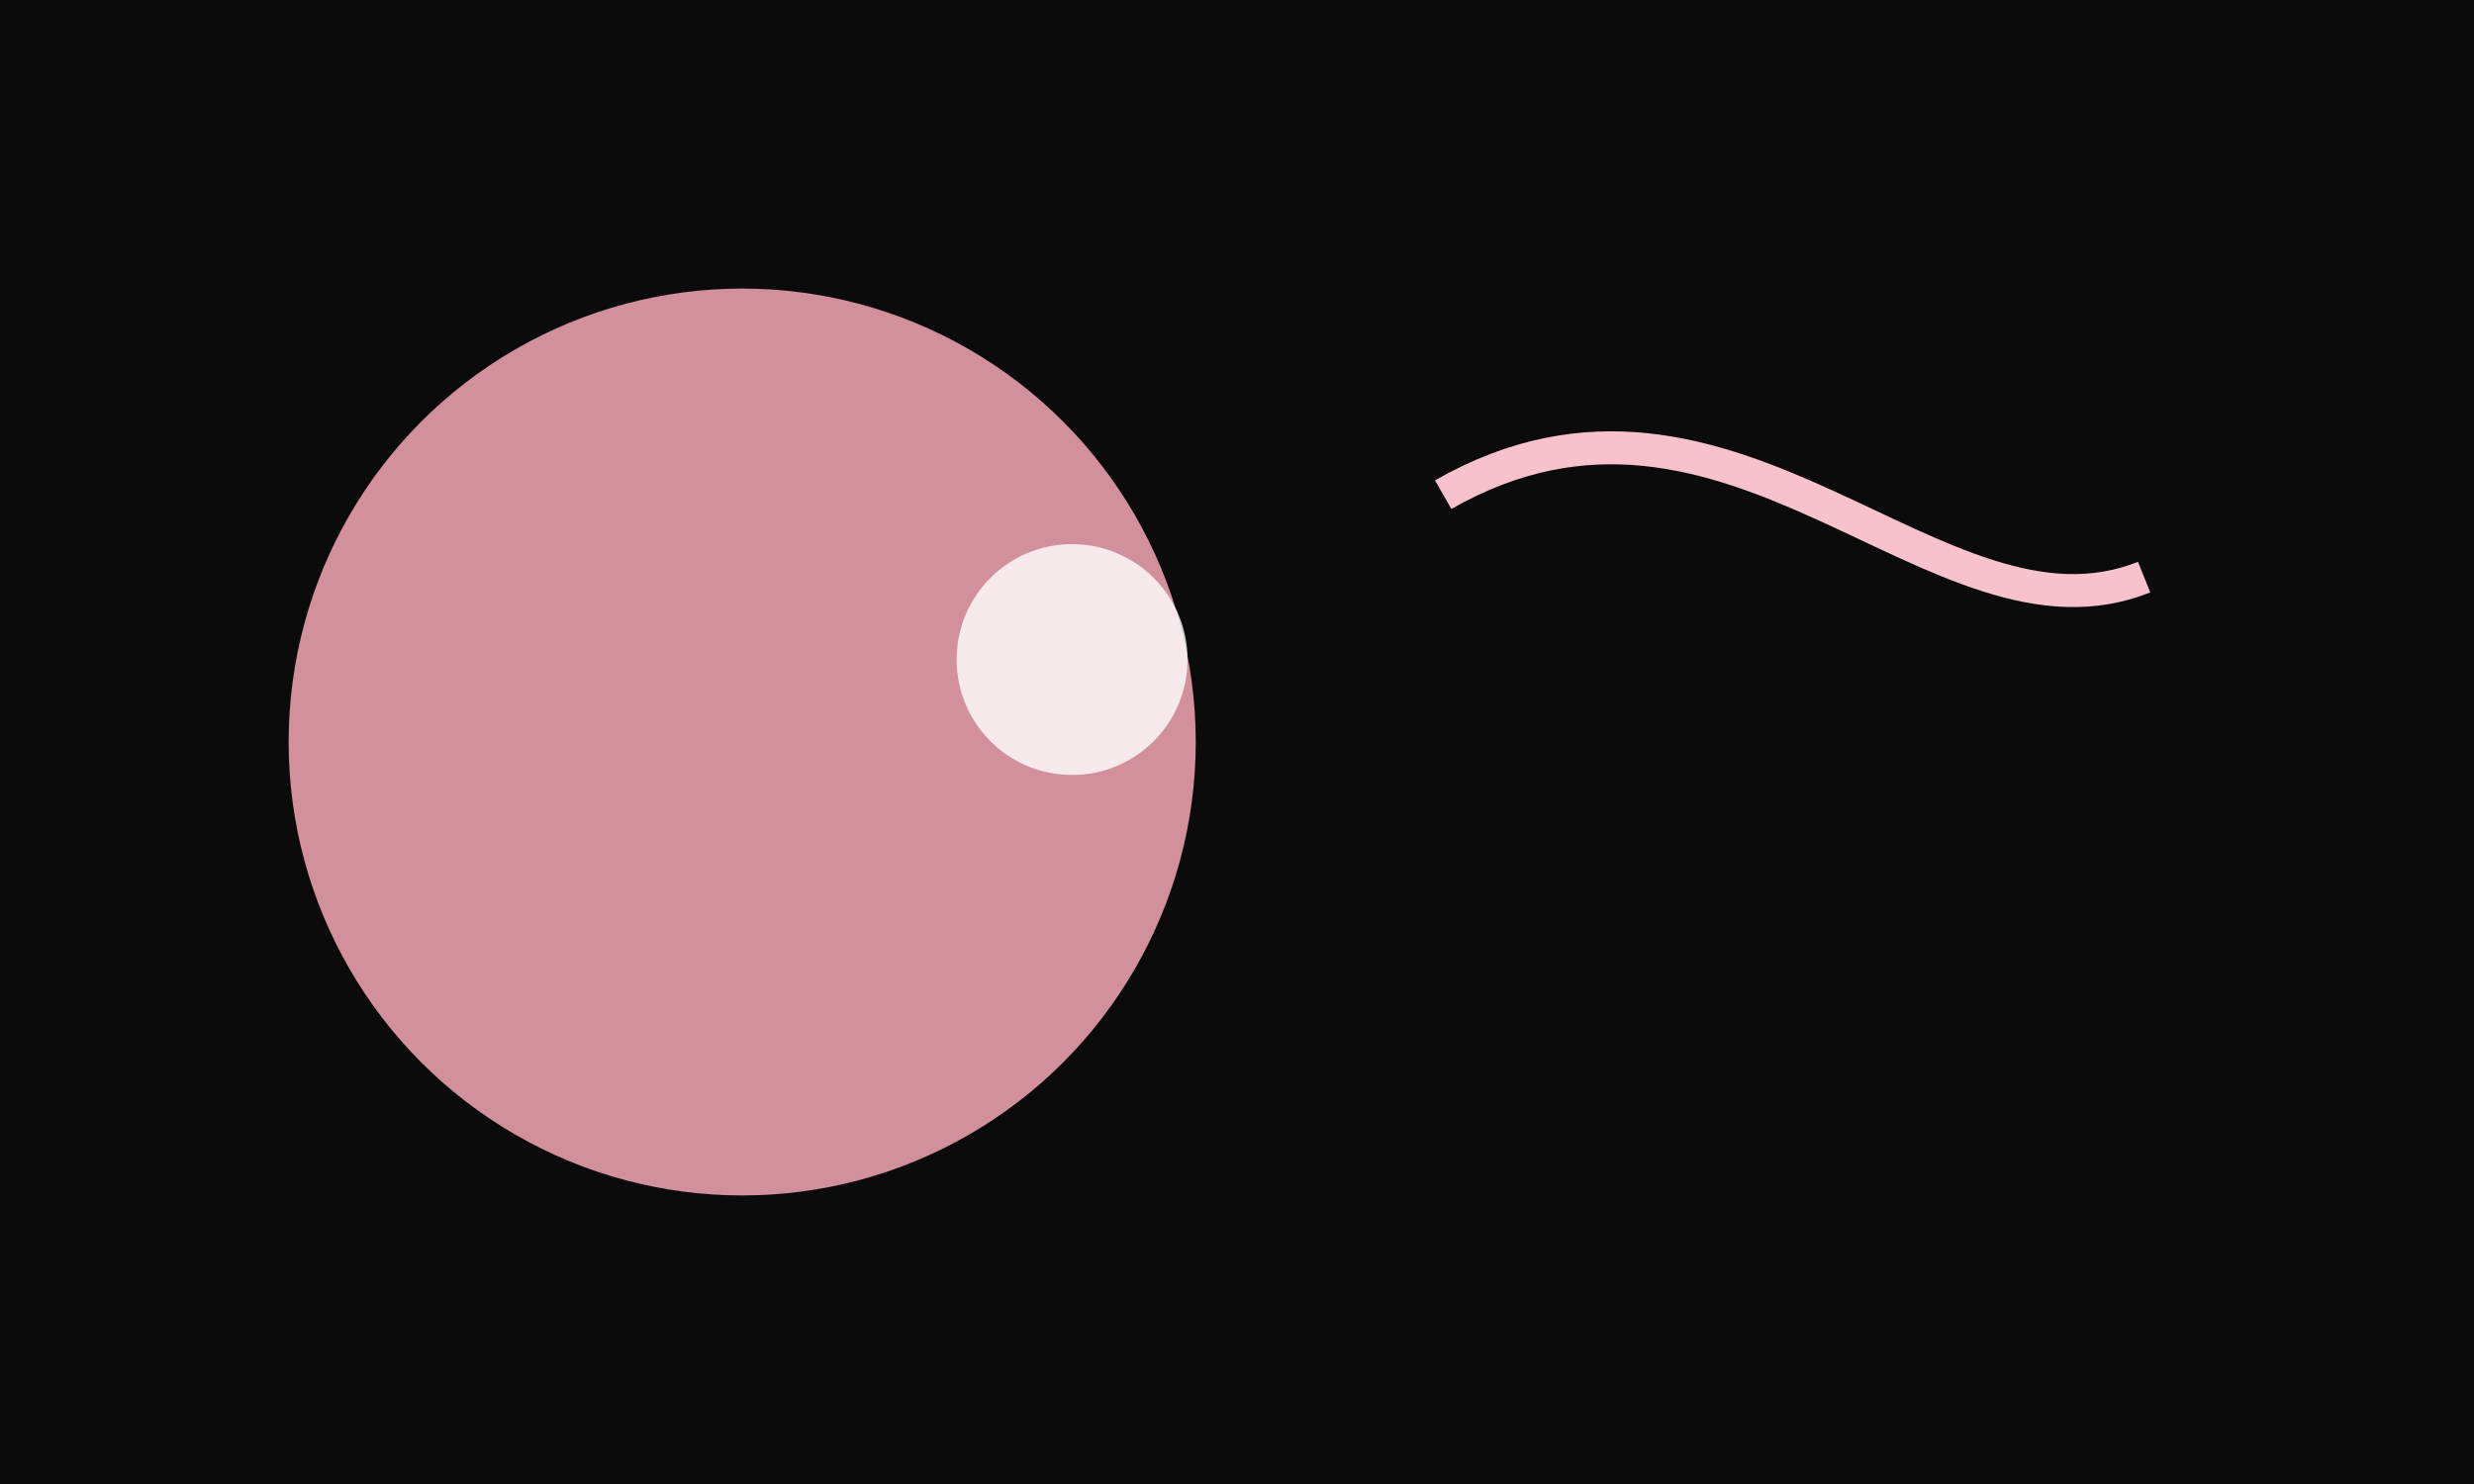 <svg xmlns="http://www.w3.org/2000/svg" viewBox="0 0 600 360"><path fill="#0b0b0c" d="M0 0h600v360H0z"/><circle cx="180" cy="180" r="110" fill="#f3a7b4" opacity=".85"/><circle cx="260" cy="160" r="28" fill="#fff" opacity=".8"/><path fill="none" stroke="#f7c2cd" stroke-width="8" d="M350 120c70-40 120 40 170 20"/></svg>
